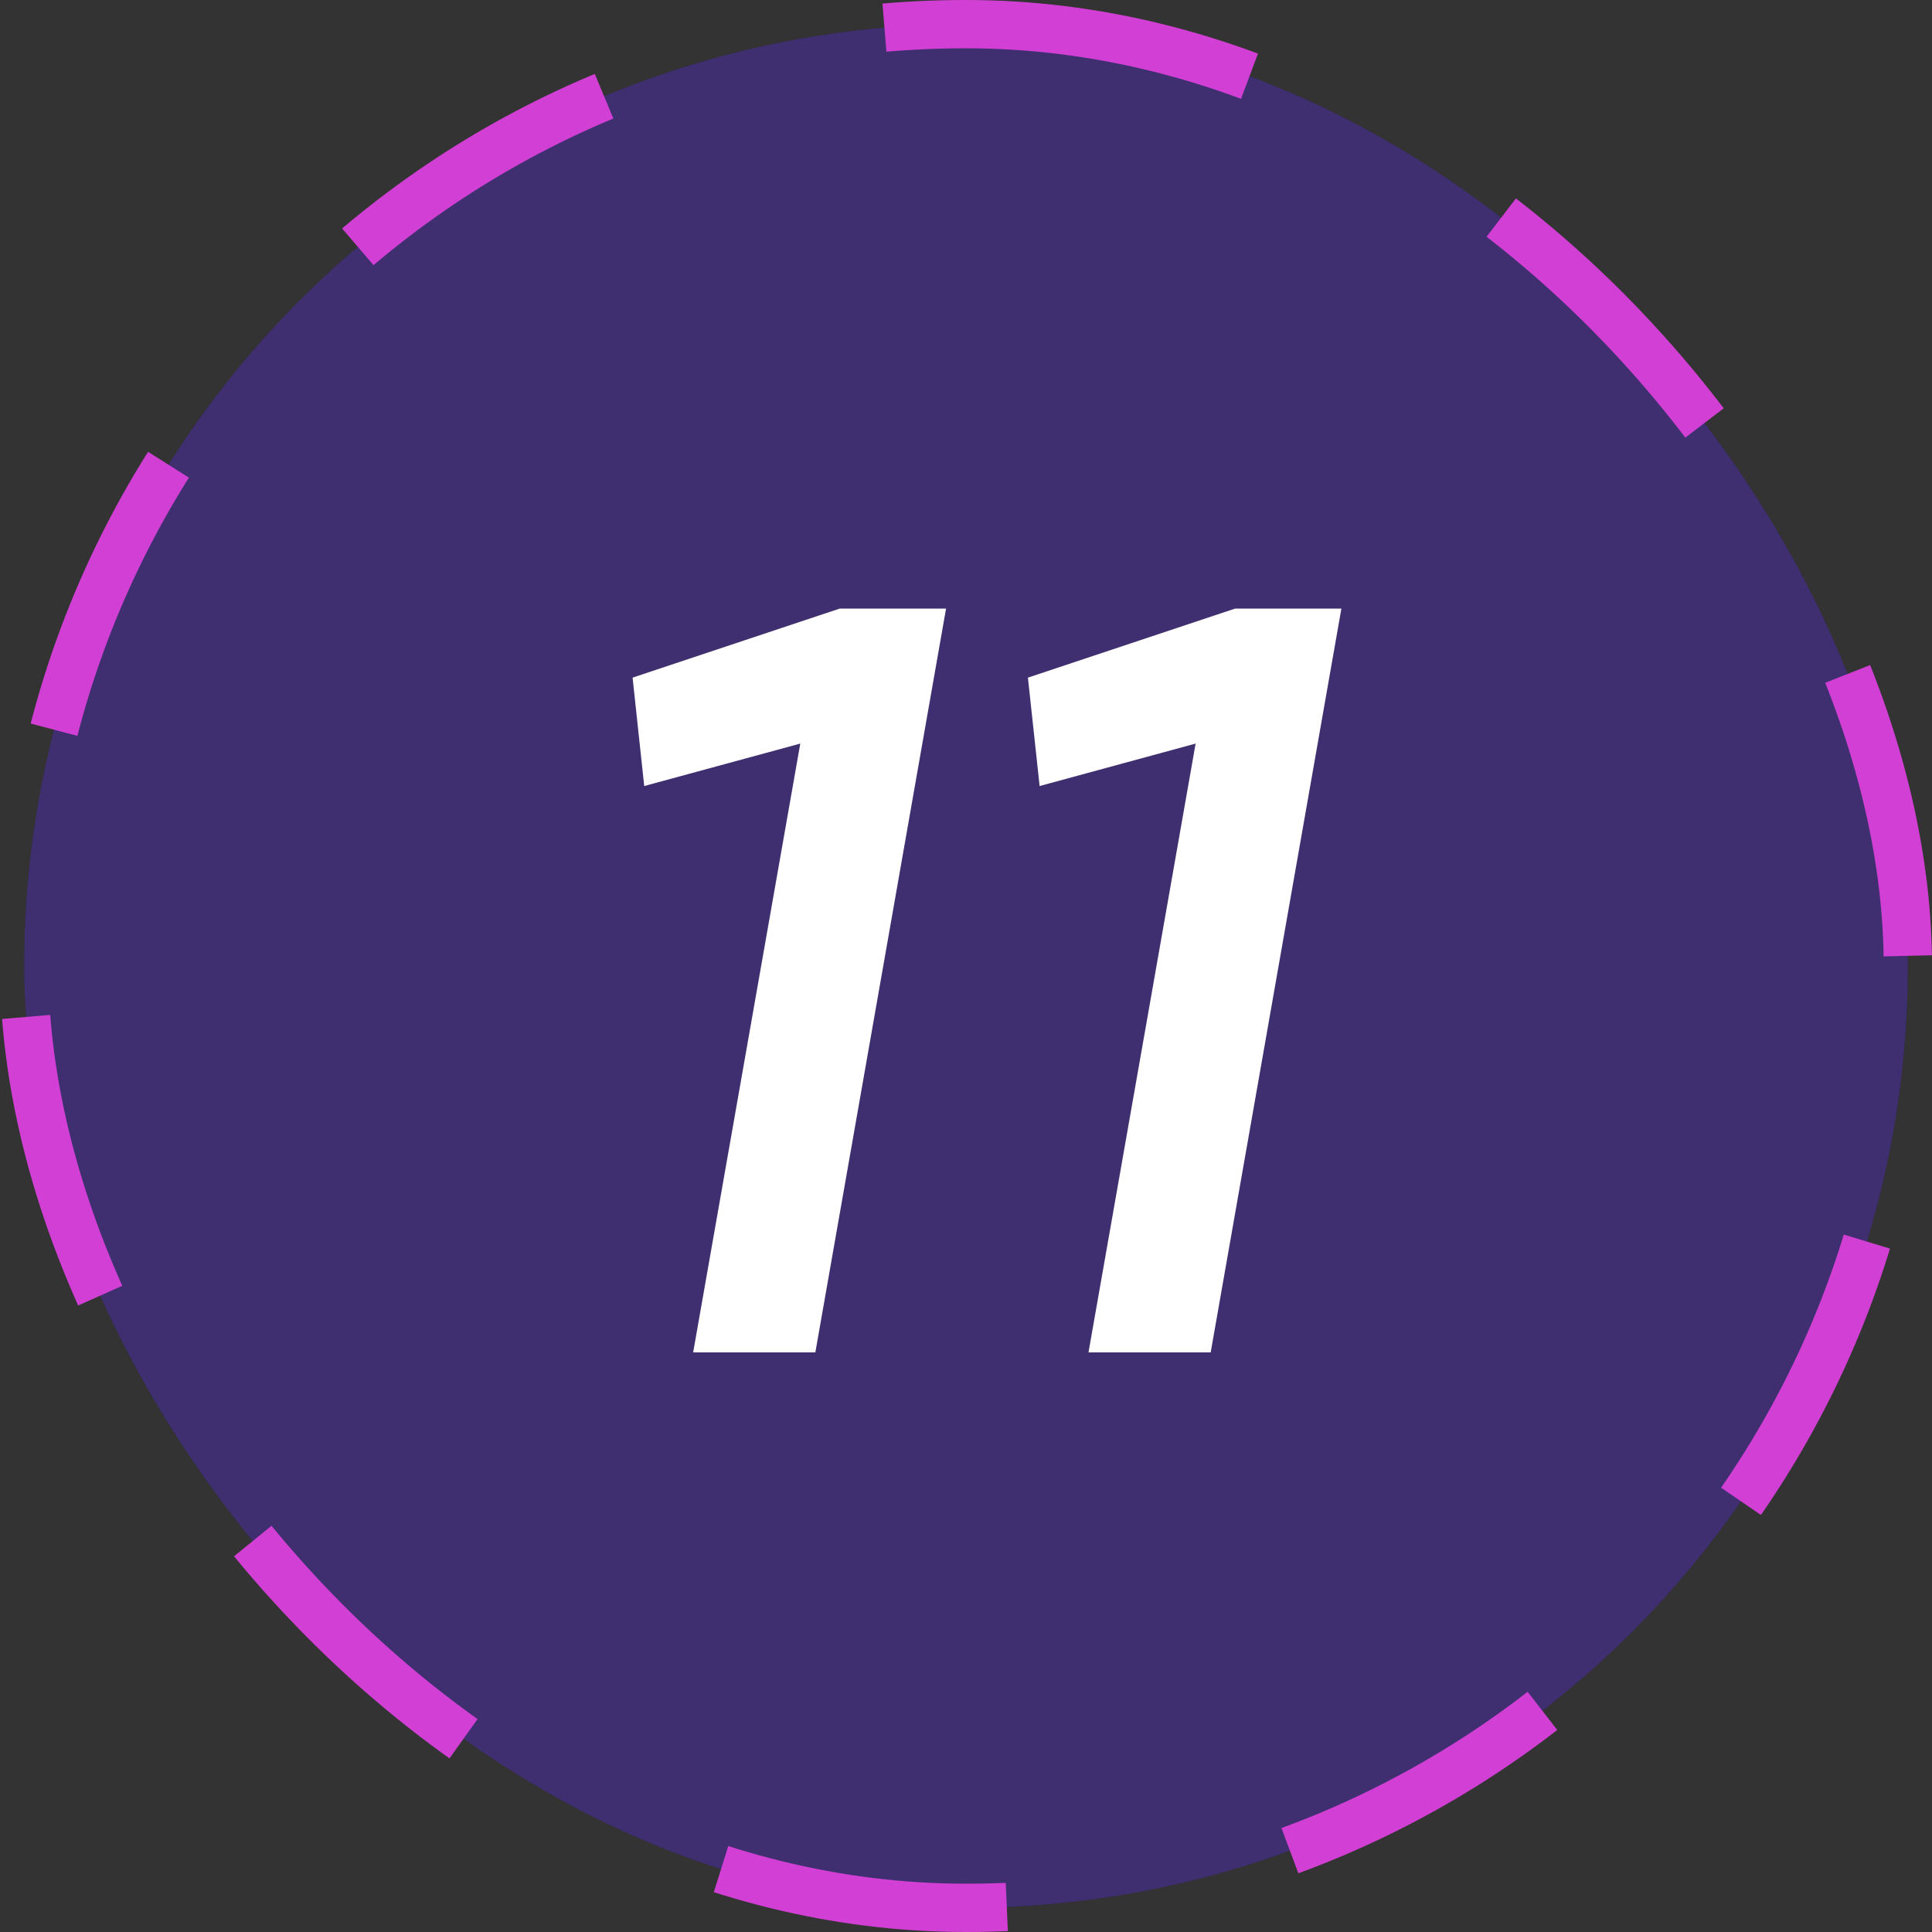 <?xml version="1.0" encoding="UTF-8"?> <svg xmlns="http://www.w3.org/2000/svg" width="40" height="40" viewBox="0 0 40 40" fill="none"><rect x="0" y="0" width="40" height="40" fill="#333333" stroke="none"/> <rect x="0.5" y="0.5" width="39" height="39" rx="19.5" fill="#121113"></rect> <rect x="0.5" y="0.5" width="39" height="39" rx="19.5" fill="#845EFE" fill-opacity="0.4"></rect> <rect x="0.5" y="0.5" width="39" height="39" rx="19.5" stroke="#D23FD4" stroke-dasharray="6 6"></rect> <path d="M17.387 12.6H19.587L16.881 28H14.351L16.573 15.372V15.394L13.338 16.274L13.097 14.03L17.387 12.6ZM25.572 12.6H27.772L25.066 28H22.536L24.758 15.372V15.394L21.524 16.274L21.282 14.03L25.572 12.6Z" fill="white"></path> </svg> 
